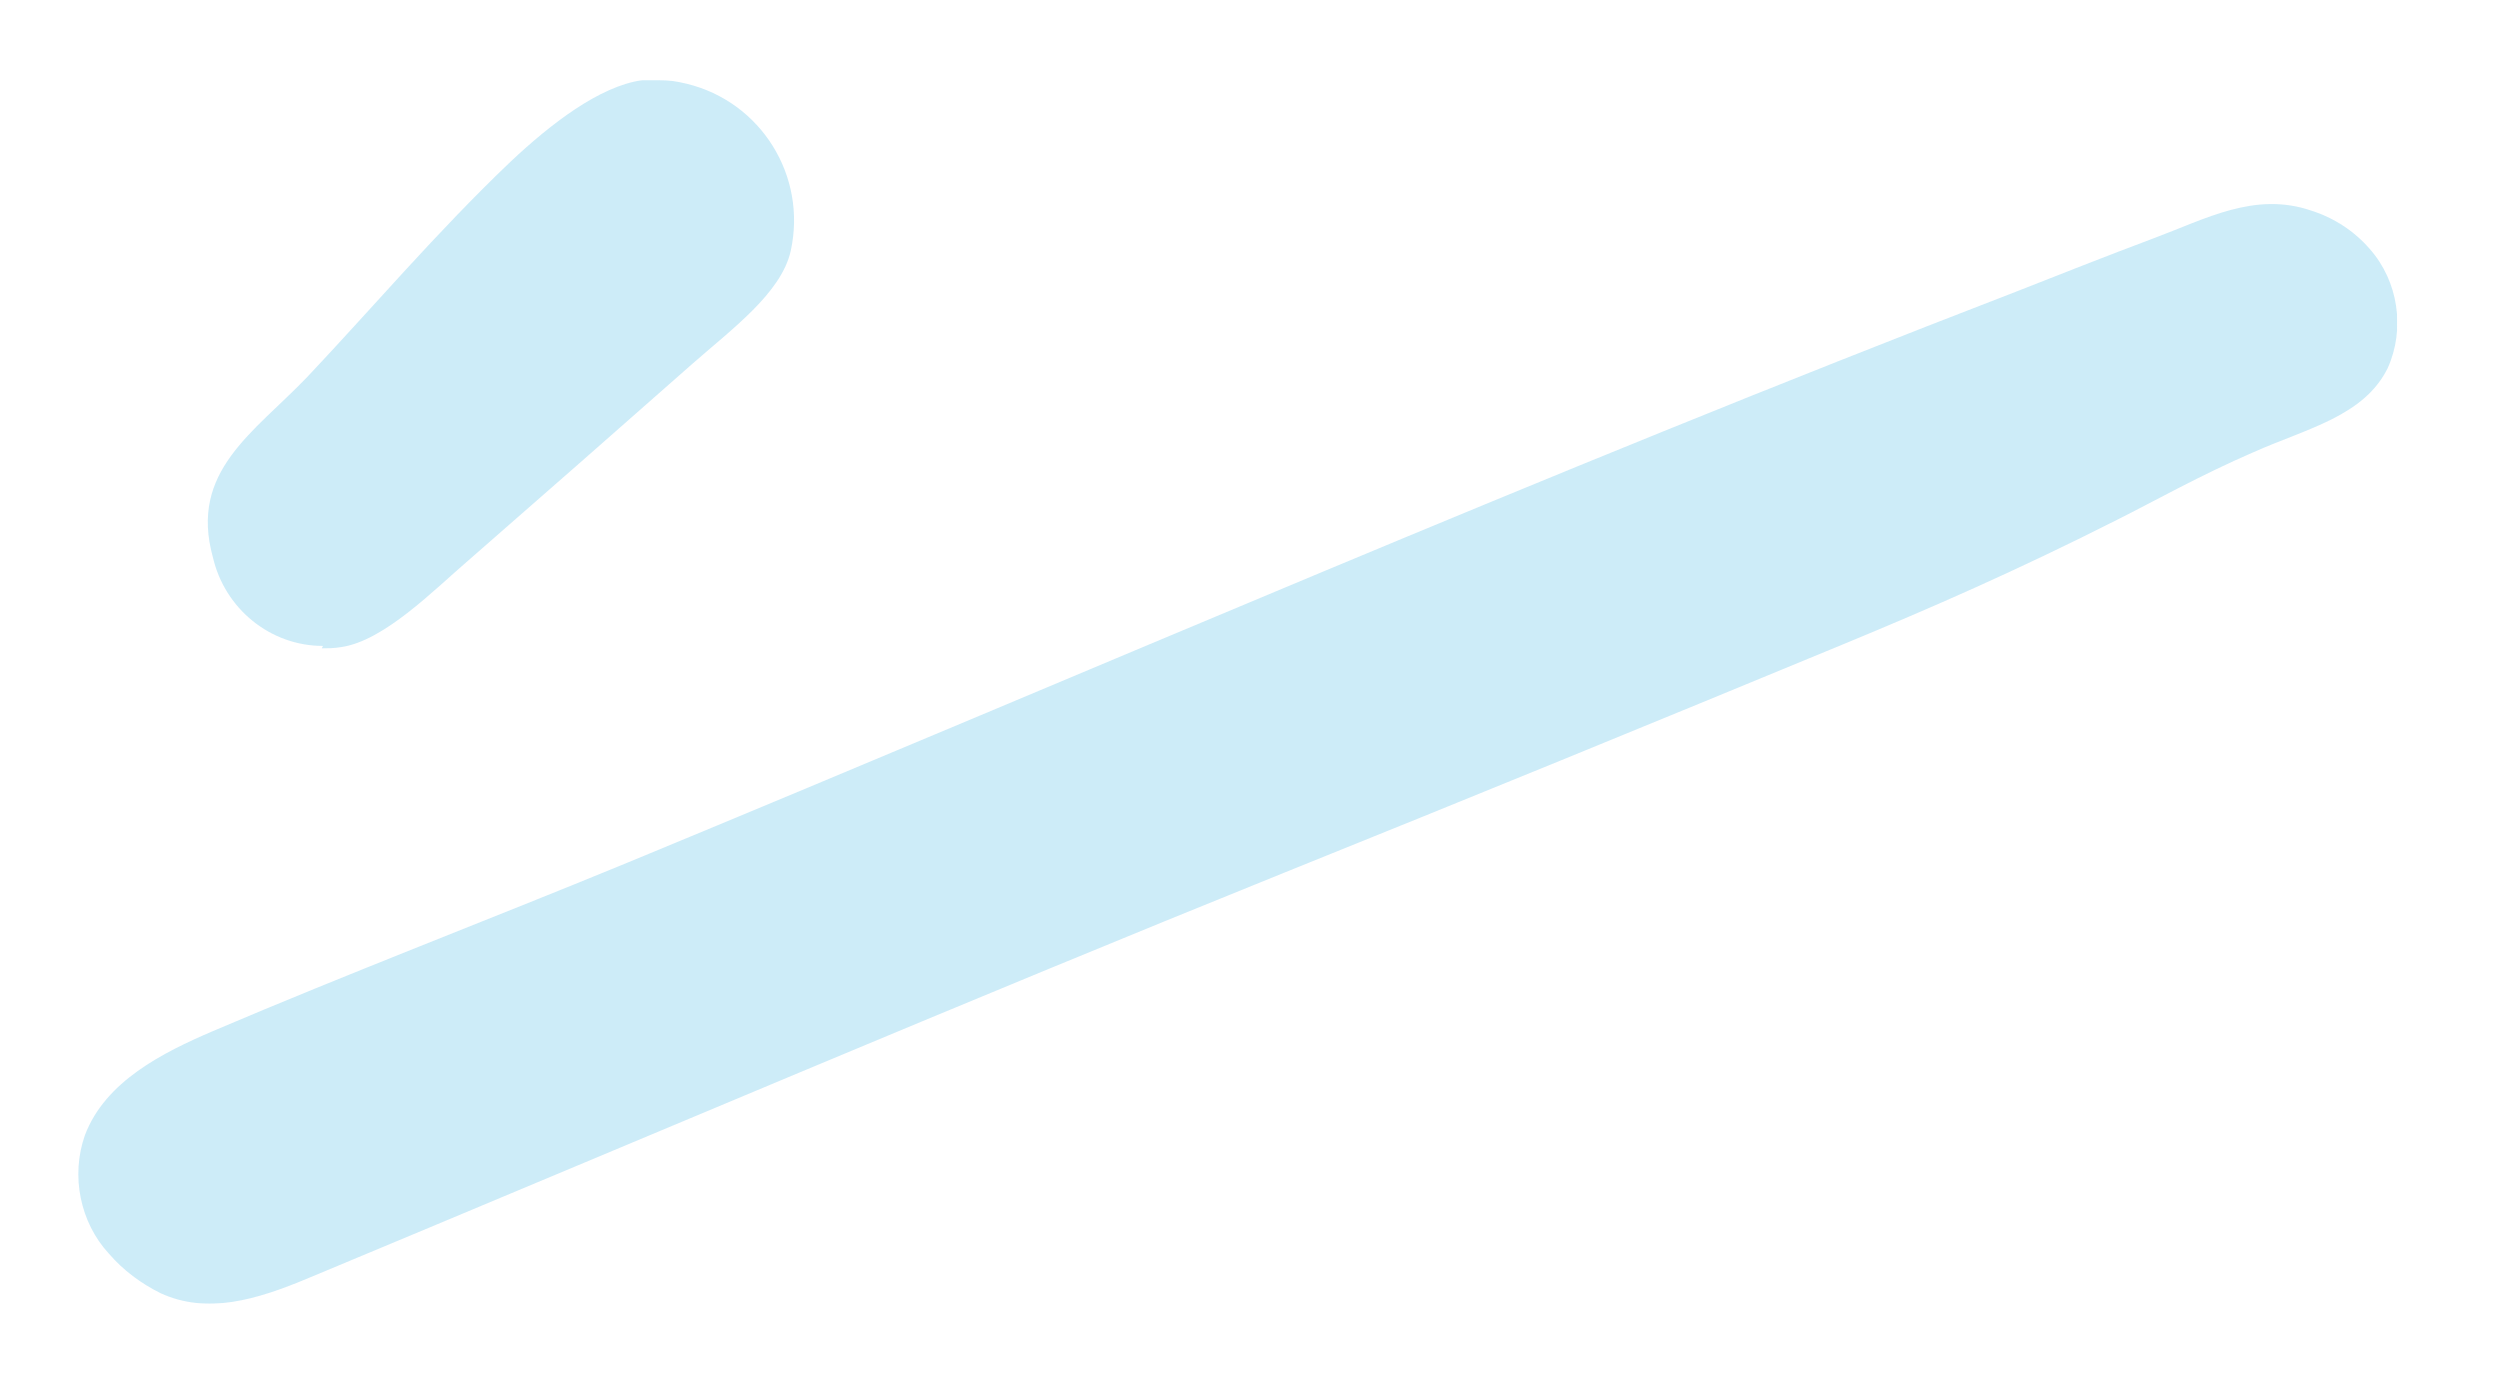 <svg xmlns="http://www.w3.org/2000/svg" xmlns:xlink="http://www.w3.org/1999/xlink" id="Ebene_1" viewBox="0 0 209 116.7"><defs><style>      .st0 {        fill: none;      }      .st1 {        clip-path: url(#clippath-1);      }      .st2 {        fill: #83cfee;      }      .st3 {        opacity: .4;      }      .st4 {        clip-path: url(#clippath-2);      }      .st5 {        clip-path: url(#clippath);      }    </style><clipPath id="clippath"><rect class="st0" x="6.4" y="6.7" width="194" height="102.3"></rect></clipPath><clipPath id="clippath-1"><rect class="st0" x="-18.9" y="-70.4" width="261.7" height="251"></rect></clipPath><clipPath id="clippath-2"><rect class="st0" x="-11.9" y="3.5" width="107.7" height="76.7"></rect></clipPath></defs><g class="st5"><g id="Gruppe_188"><g id="Gruppe_183" class="st3"><g id="Gruppe_182"><g class="st1"><g id="Gruppe_181"><g id="Gruppe_180"><path id="Pfad_166" class="st2" d="M198.1,20.8c-1.3-1.5-3-2.6-4.9-3.2-4.7-1.6-8.8.7-13.1,2.3-4,1.5-8.3,3.2-11.6,4.5-40.2,15.5-75.6,31-116,47.7-11.9,4.9-23.2,9.2-34.7,14.1-4.2,1.8-9,4.2-10.7,8.7-1.2,3.4-.4,7.3,2,9.9,1.2,1.4,2.7,2.5,4.3,3.3,3.9,1.8,8,.6,12.5-1.3,27.6-11.5,54.6-23,81.6-33.9,15.4-6.2,30.3-12.3,46.5-19,7.5-3.1,14.6-6.2,23.1-10.5,2.8-1.4,6.9-3.7,11.3-5.6,4.5-2,9.2-3,11.2-7,1.5-3.3.9-7.3-1.5-10"></path></g></g></g></g></g><g id="Gruppe_187" class="st3"><g id="Gruppe_186"><g class="st4"><g id="Gruppe_185"><g id="Gruppe_184"><path id="Pfad_167" class="st2" d="M26.9,54.2c.5,0,1,0,1.6-.1,3.6-.5,7.8-4.8,10.6-7.2,6.3-5.5,12.8-11.2,18.8-16.5,3.3-2.9,7.4-5.9,8.2-9.4,1.4-6.3-2.5-12.5-8.7-14-.8-.2-1.5-.3-2.3-.3-.5,0-.9,0-1.4,0-3.6.5-7.7,3.7-11,6.8-6.1,5.8-11.8,12.5-17,18-4.5,4.7-9.9,7.9-7.9,15.1,1,4.3,4.8,7.4,9.2,7.4"></path></g></g></g></g></g></g></g></svg>